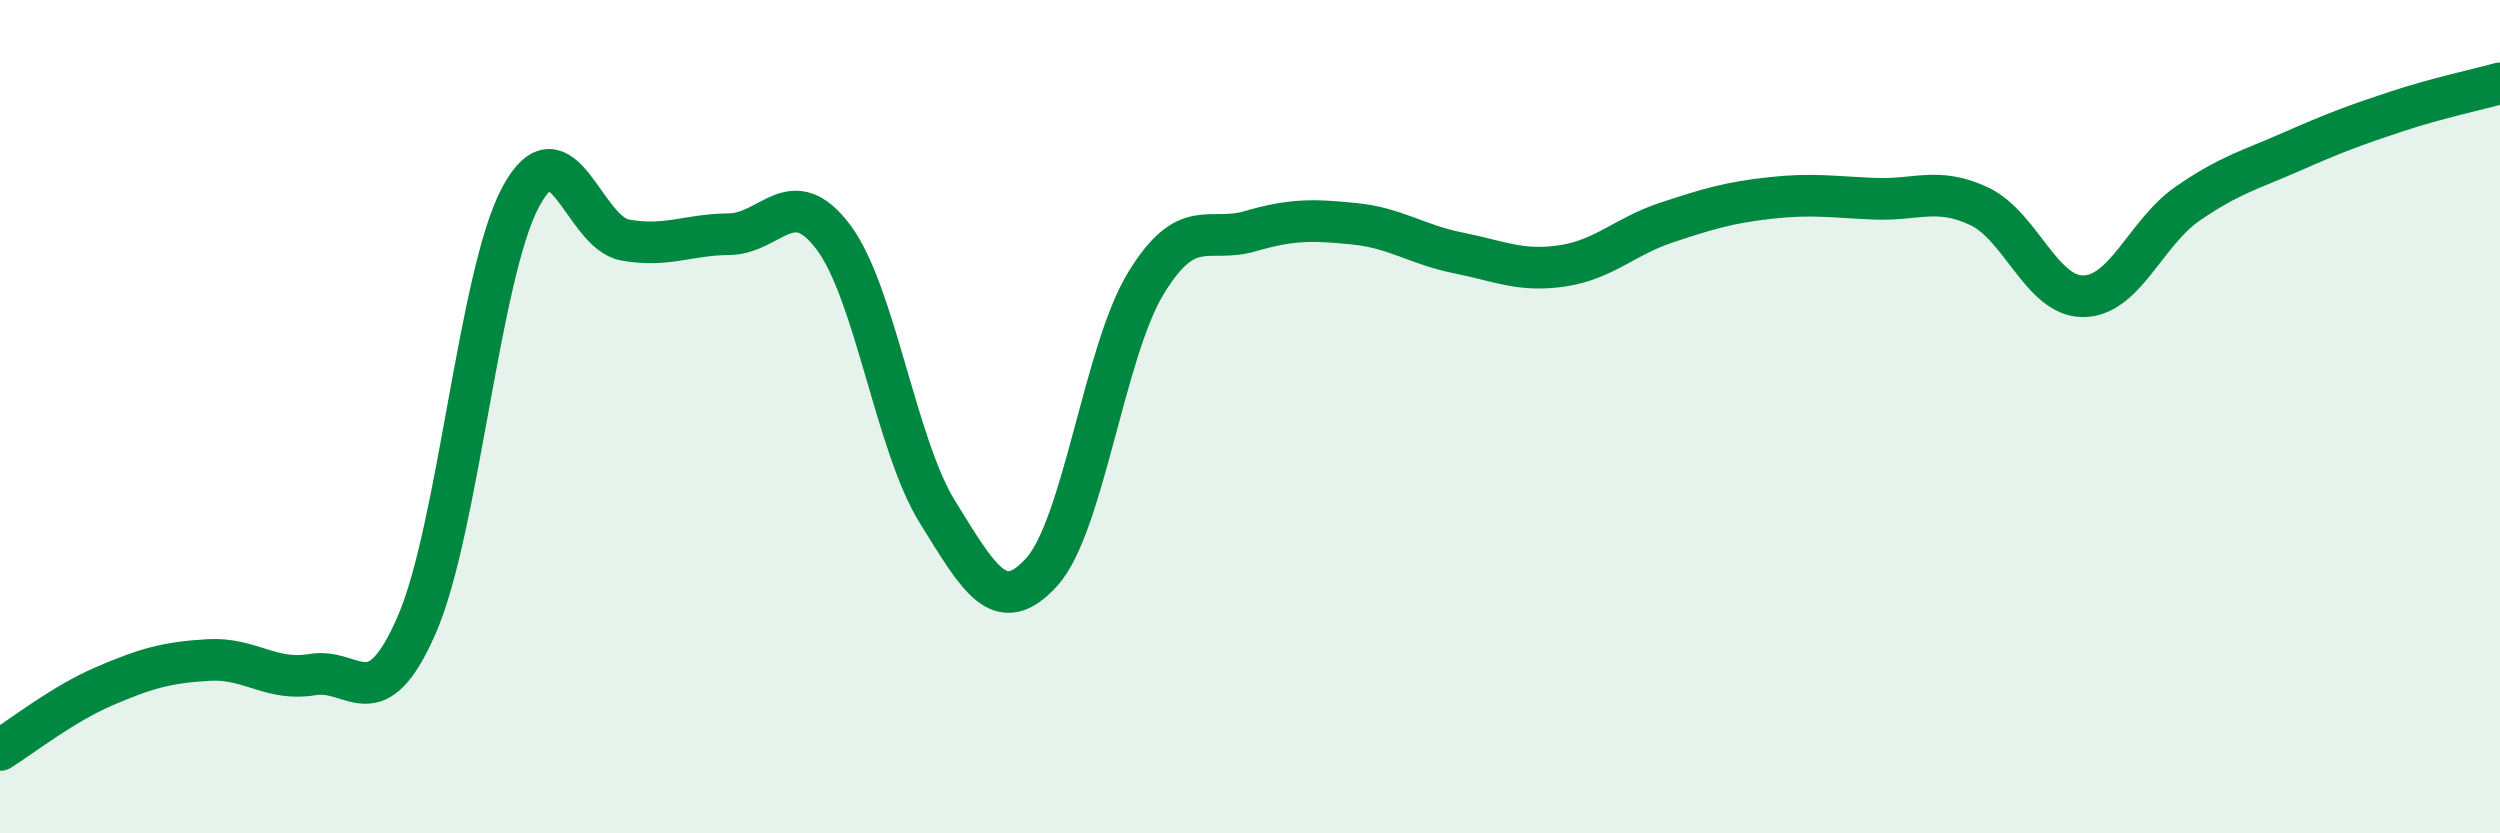 
    <svg width="60" height="20" viewBox="0 0 60 20" xmlns="http://www.w3.org/2000/svg">
      <path
        d="M 0,18 C 0.5,17.69 1.5,16.9 2.5,16.47 C 3.5,16.04 4,15.9 5,15.84 C 6,15.78 6.5,16.36 7.5,16.19 C 8.5,16.02 9,17.29 10,15 C 11,12.71 11.5,6.57 12.5,4.72 C 13.5,2.87 14,5.58 15,5.76 C 16,5.94 16.5,5.63 17.5,5.62 C 18.5,5.61 19,4.36 20,5.69 C 21,7.02 21.5,10.68 22.5,12.29 C 23.5,13.9 24,14.83 25,13.73 C 26,12.63 26.5,8.44 27.5,6.8 C 28.5,5.16 29,5.84 30,5.55 C 31,5.26 31.5,5.27 32.5,5.37 C 33.5,5.47 34,5.87 35,6.07 C 36,6.27 36.5,6.53 37.5,6.38 C 38.5,6.23 39,5.67 40,5.34 C 41,5.01 41.5,4.86 42.5,4.75 C 43.5,4.64 44,4.73 45,4.77 C 46,4.81 46.5,4.48 47.5,4.95 C 48.5,5.42 49,7.12 50,7.11 C 51,7.1 51.5,5.58 52.5,4.89 C 53.5,4.2 54,4.08 55,3.64 C 56,3.2 56.5,3.01 57.5,2.68 C 58.5,2.35 59.5,2.14 60,2L60 20L0 20Z"
        fill="#008740"
        opacity="0.1"
        stroke-linecap="round"
        stroke-linejoin="round"
      />
      <path
        d="M 0,18 C 0.5,17.69 1.5,16.9 2.5,16.47 C 3.5,16.04 4,15.9 5,15.84 C 6,15.78 6.5,16.36 7.5,16.19 C 8.5,16.02 9,17.29 10,15 C 11,12.71 11.5,6.57 12.5,4.72 C 13.5,2.87 14,5.58 15,5.76 C 16,5.94 16.5,5.63 17.5,5.62 C 18.5,5.61 19,4.36 20,5.69 C 21,7.02 21.5,10.68 22.5,12.29 C 23.5,13.9 24,14.83 25,13.73 C 26,12.63 26.5,8.44 27.5,6.8 C 28.5,5.16 29,5.84 30,5.55 C 31,5.26 31.5,5.27 32.5,5.37 C 33.5,5.47 34,5.87 35,6.07 C 36,6.27 36.5,6.53 37.5,6.38 C 38.5,6.23 39,5.67 40,5.34 C 41,5.01 41.5,4.86 42.5,4.75 C 43.5,4.64 44,4.73 45,4.77 C 46,4.81 46.5,4.48 47.5,4.95 C 48.5,5.42 49,7.12 50,7.11 C 51,7.1 51.5,5.58 52.5,4.89 C 53.5,4.2 54,4.08 55,3.64 C 56,3.2 56.5,3.01 57.5,2.68 C 58.5,2.35 59.5,2.14 60,2"
        stroke="#008740"
        stroke-width="1"
        fill="none"
        stroke-linecap="round"
        stroke-linejoin="round"
      />
    </svg>
  